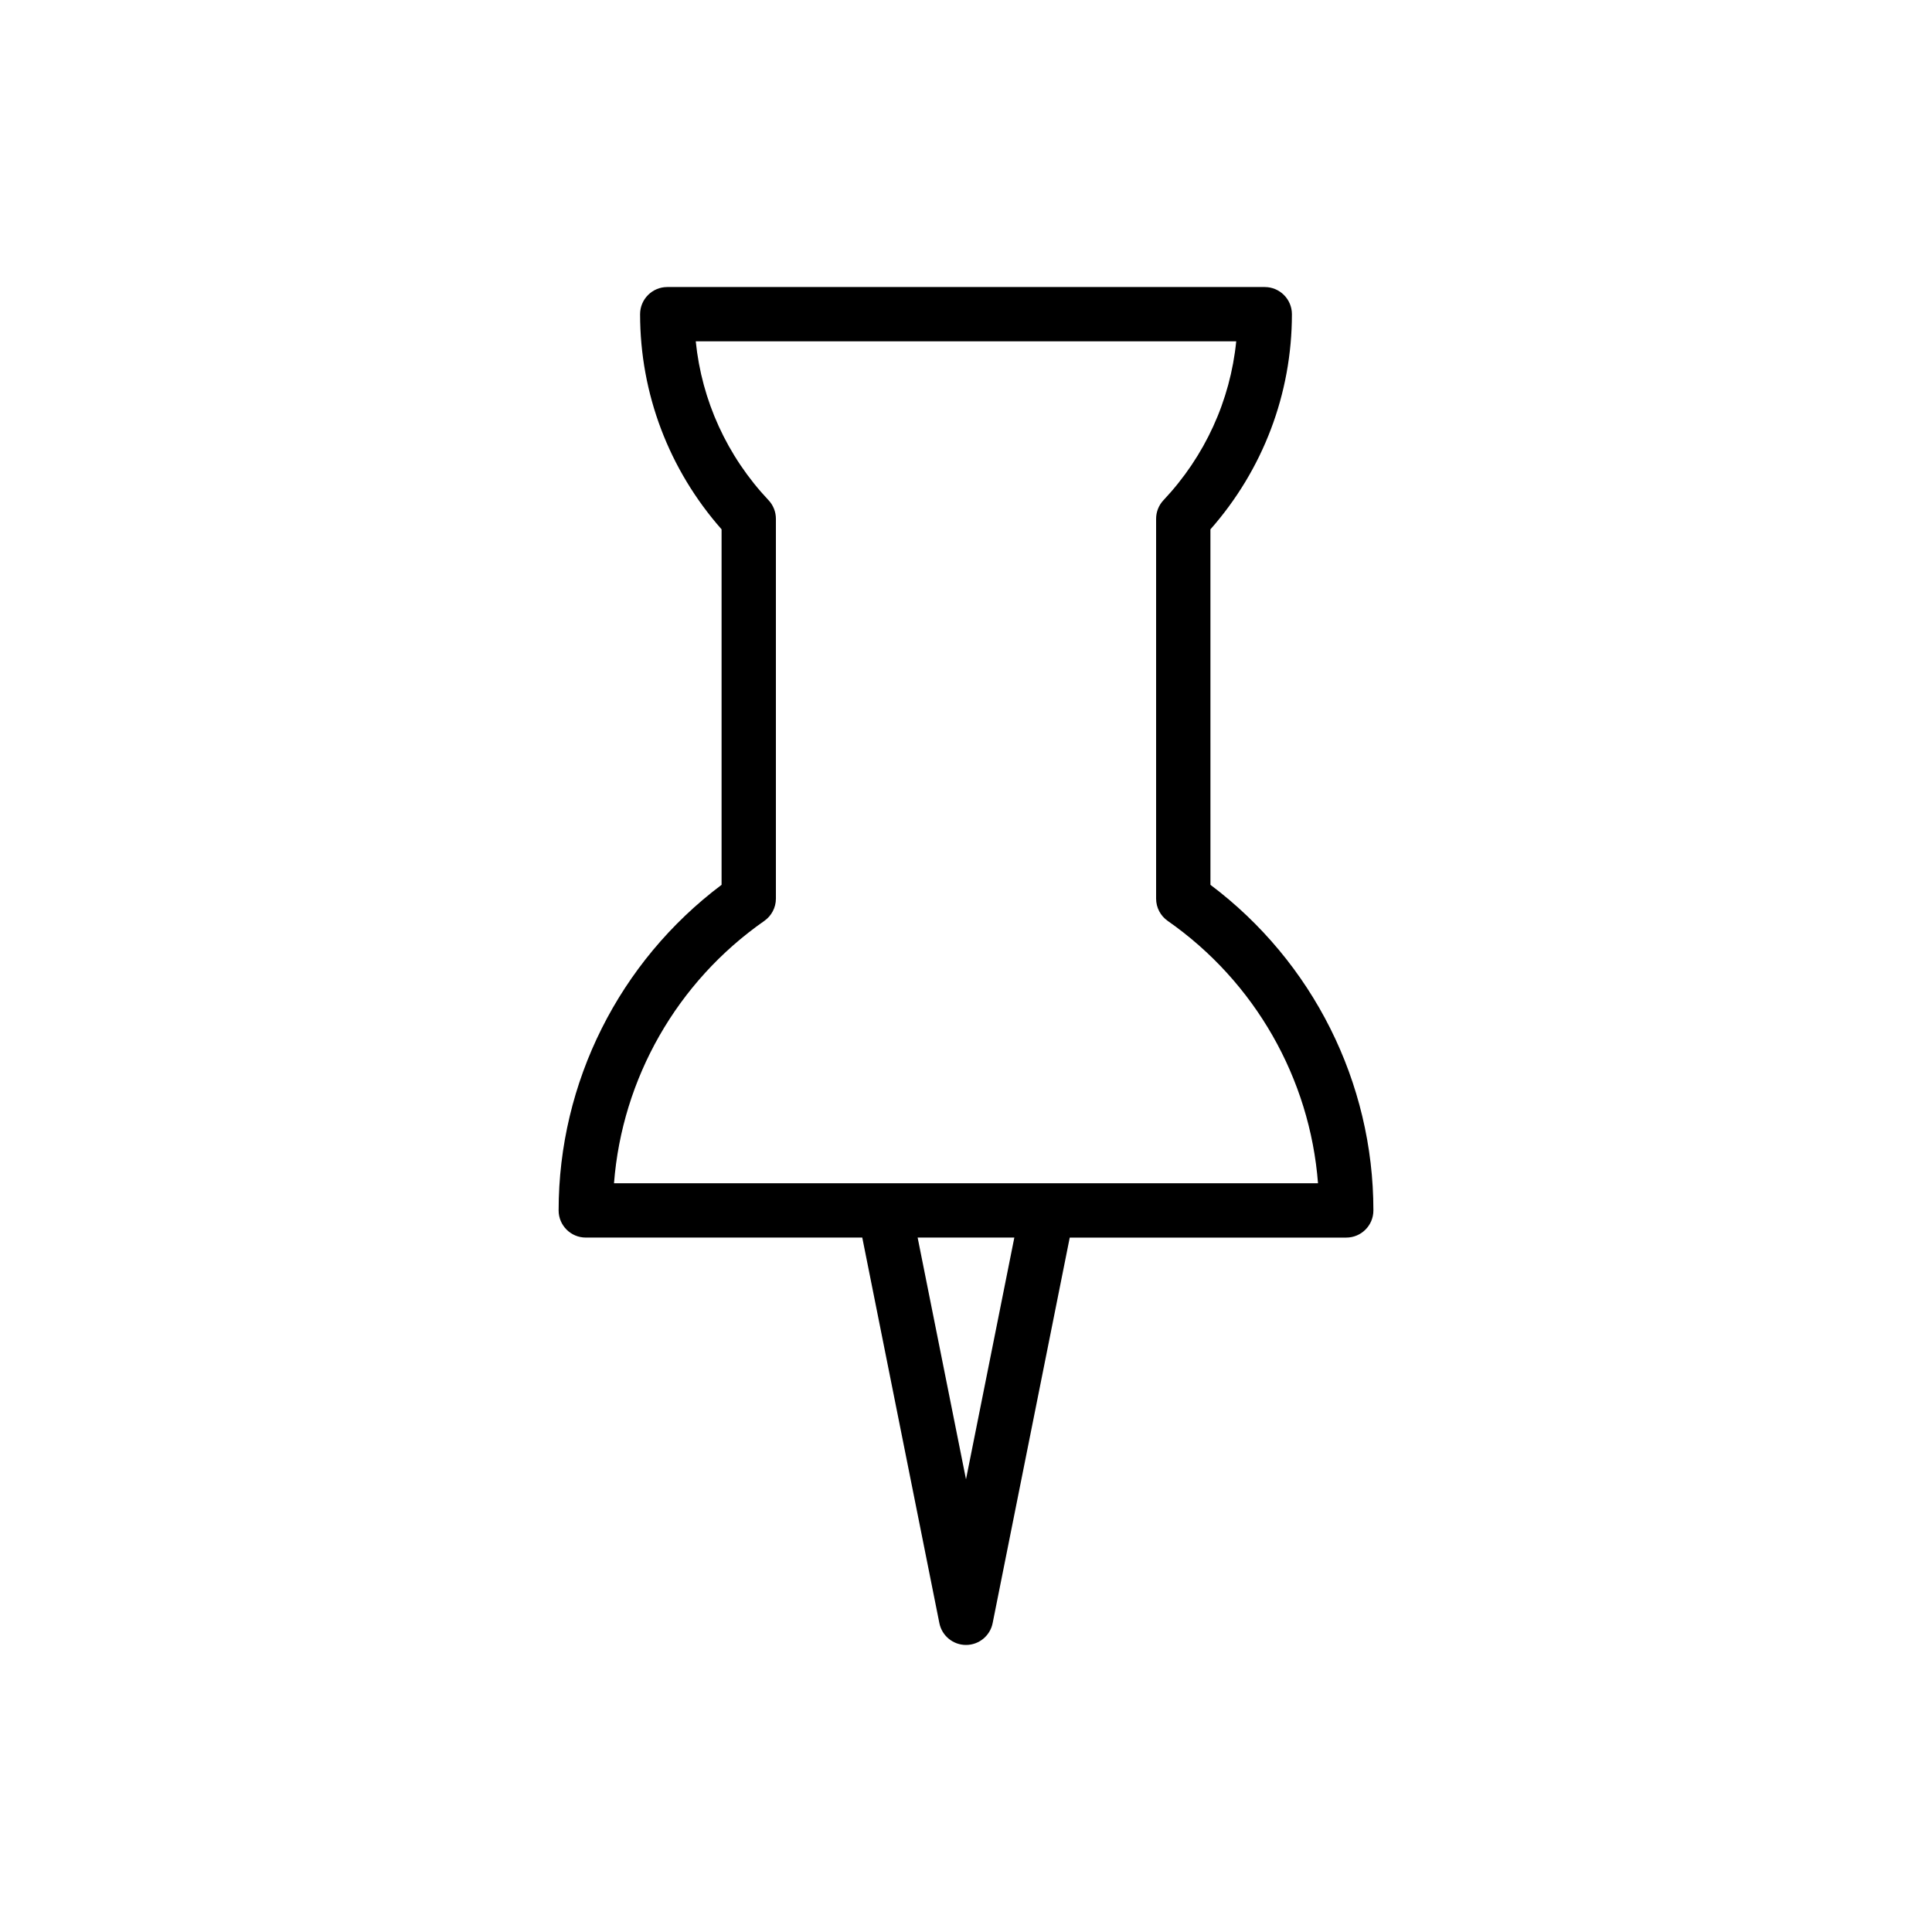 <?xml version="1.0" encoding="UTF-8"?>
<!-- Uploaded to: ICON Repo, www.iconrepo.com, Generator: ICON Repo Mixer Tools -->
<svg fill="#000000" width="800px" height="800px" version="1.1" viewBox="144 144 512 512" xmlns="http://www.w3.org/2000/svg">
 <path d="m292.04 464.77c0 3.977 3.223 7.199 7.199 7.199h73.27l20.434 102.18c0.672 3.356 3.629 5.781 7.059 5.781s6.387-2.426 7.059-5.785l20.43-102.17h73.273c3.977 0 7.199-3.219 7.199-7.199 0-33.941-16.074-65.914-43.184-86.289l-0.004-94.203c13.945-15.816 21.594-35.945 21.594-57.016 0-3.977-3.223-7.199-7.199-7.199h-158.34c-3.977 0-7.199 3.219-7.199 7.199 0 21.066 7.648 41.195 21.594 57.008v94.211c-27.109 20.375-43.184 52.348-43.184 86.289zm107.96 71.262-12.816-64.062h25.625zm-52.34-259.48c-10.992-11.668-17.699-26.406-19.277-42.094h143.23c-1.574 15.695-8.281 30.426-19.273 42.094-1.262 1.336-1.961 3.102-1.961 4.934v100.66c0 2.356 1.148 4.555 3.078 5.902 23.129 16.148 37.676 41.746 39.828 69.523h-186.57c2.152-27.777 16.699-53.375 39.828-69.52 1.93-1.352 3.078-3.551 3.078-5.906v-100.66c0-1.832-0.699-3.598-1.957-4.934z"/>
</svg>